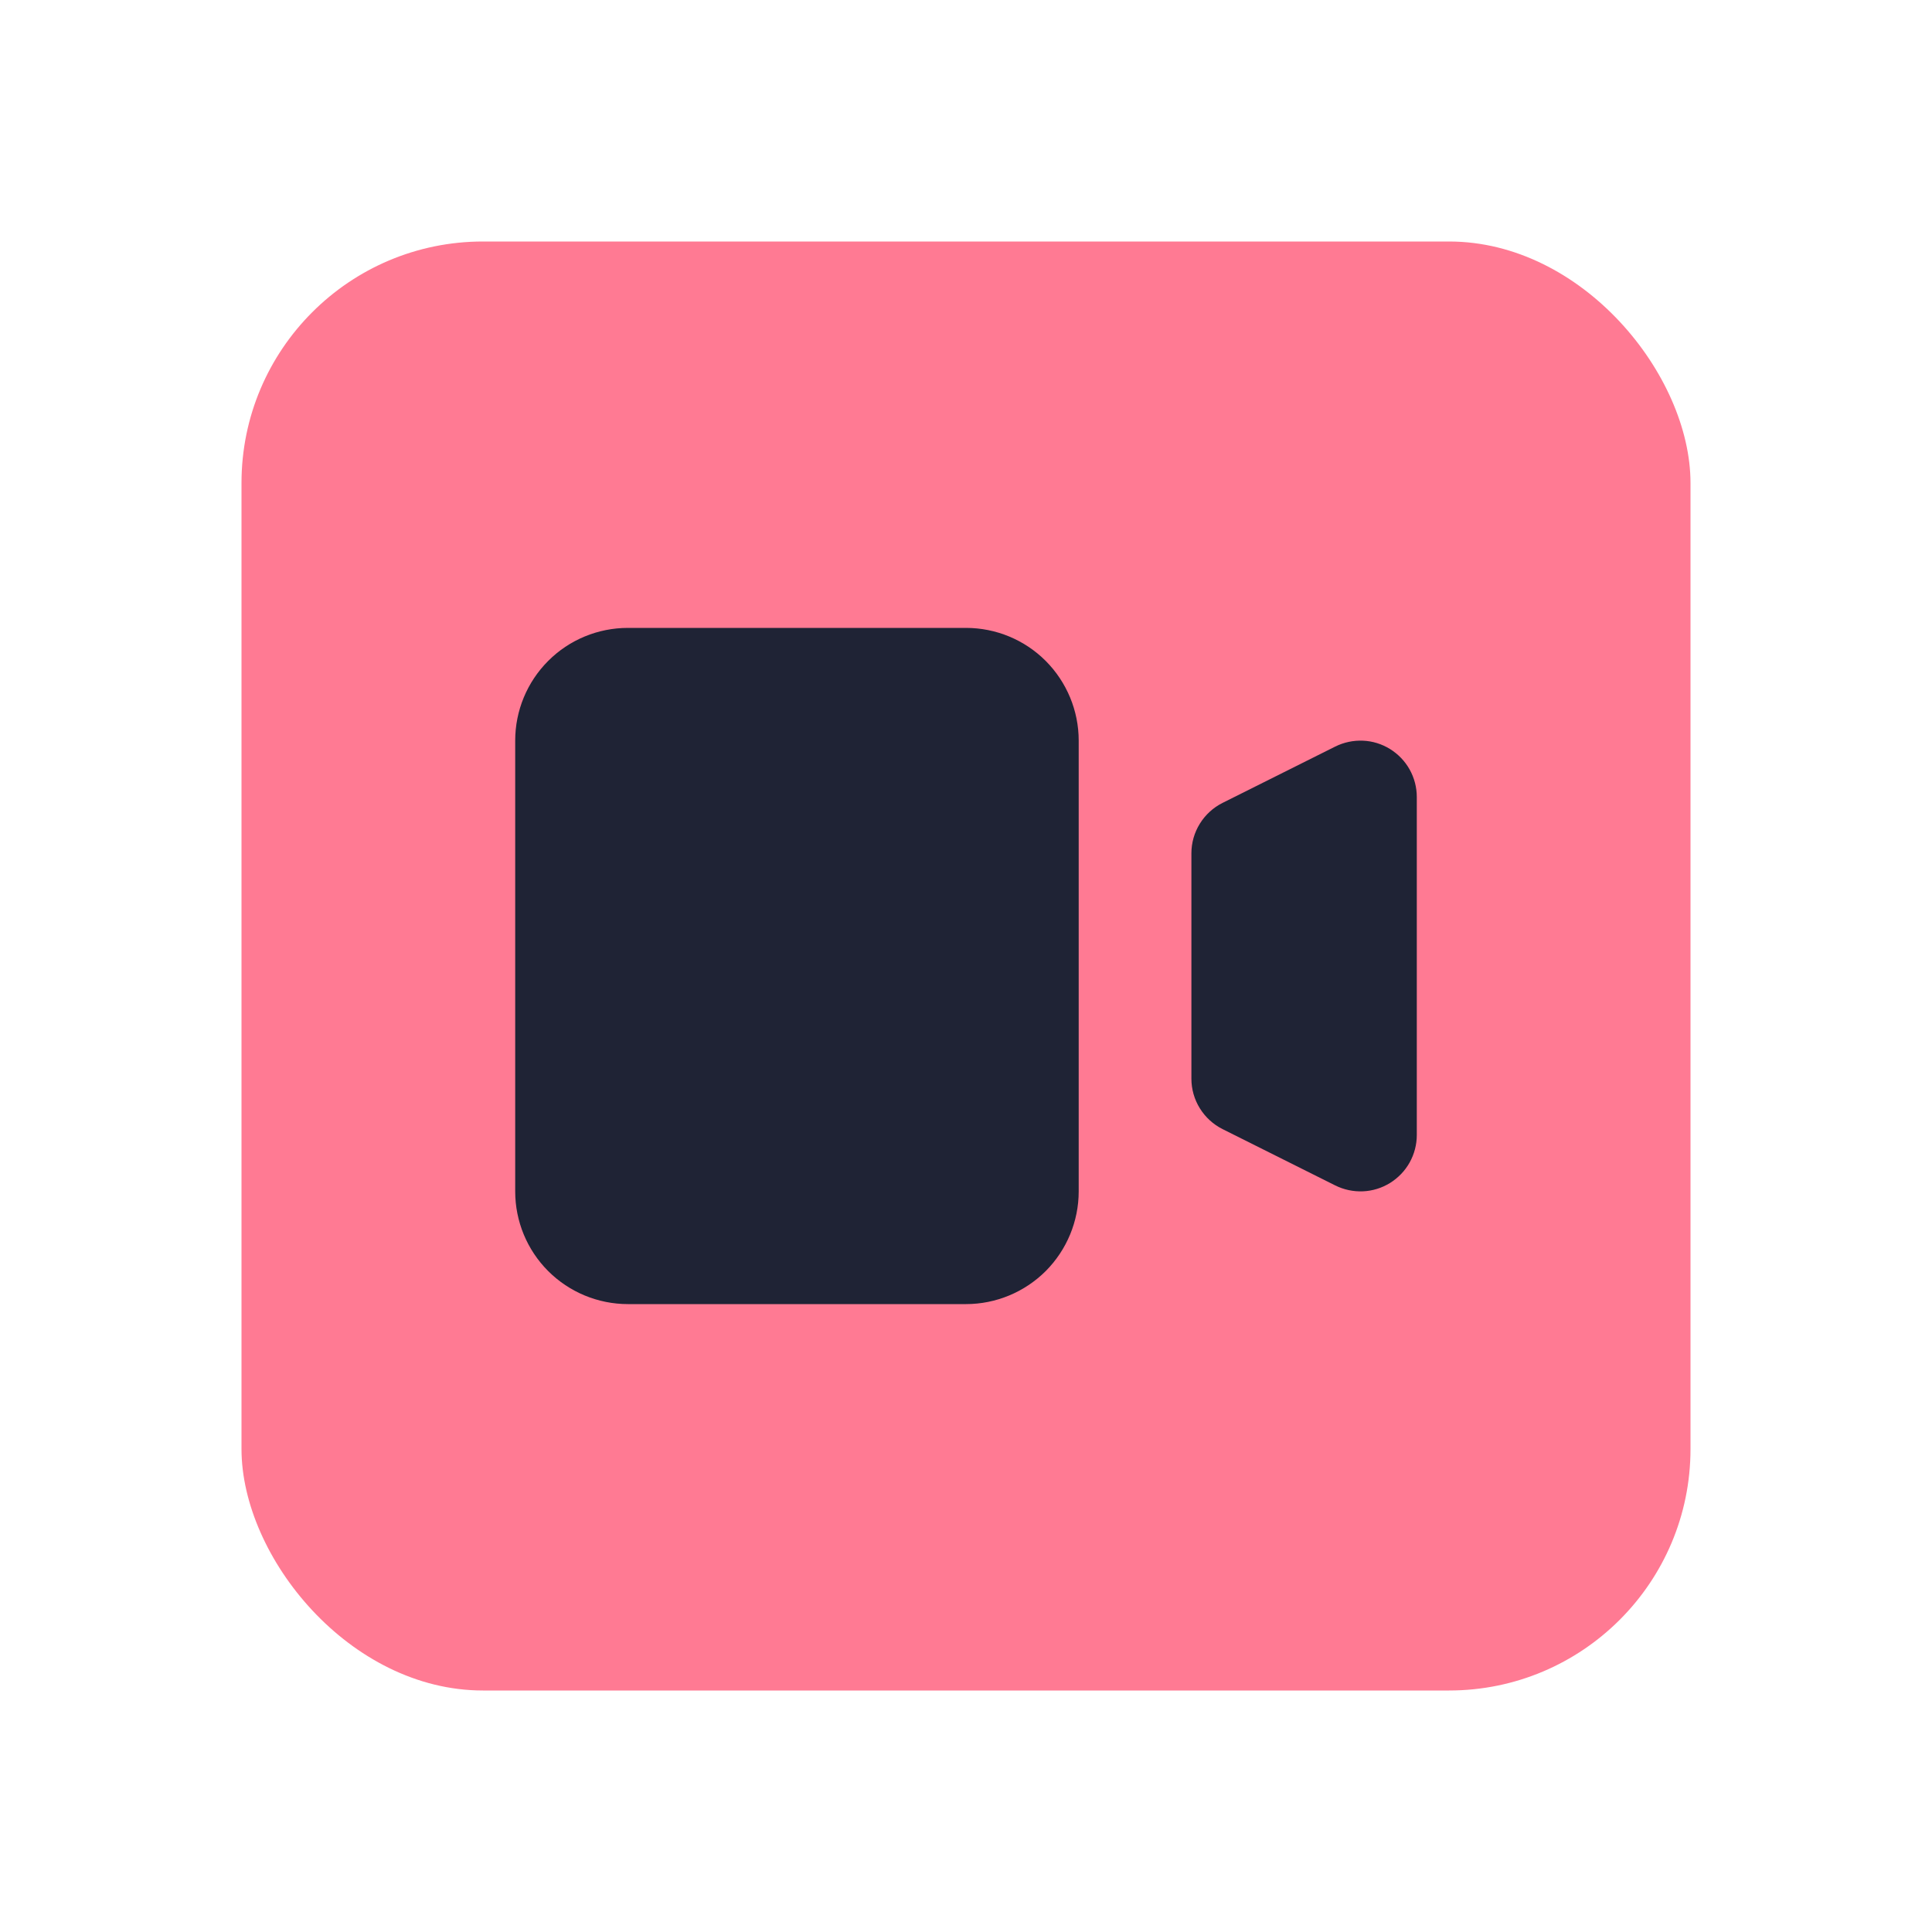 <svg width="24" height="24" viewBox="0 0 24 24" fill="none" xmlns="http://www.w3.org/2000/svg">
<rect x="3" y="3" width="18" height="18" rx="3" fill="#ff7a93"/>
<path d="M6.4 9.2C6.4 8.829 6.547 8.473 6.81 8.21C7.072 7.947 7.429 7.8 7.8 7.8H12C12.371 7.8 12.727 7.947 12.99 8.21C13.252 8.473 13.4 8.829 13.4 9.2V14.8C13.4 15.171 13.252 15.527 12.99 15.79C12.727 16.052 12.371 16.2 12 16.2H7.8C7.429 16.2 7.072 16.052 6.81 15.79C6.547 15.527 6.4 15.171 6.4 14.8V9.2ZM15.187 9.974C15.071 10.032 14.973 10.122 14.905 10.232C14.836 10.343 14.8 10.47 14.8 10.6V13.4C14.8 13.53 14.836 13.657 14.905 13.768C14.973 13.878 15.071 13.968 15.187 14.026L16.587 14.726C16.694 14.779 16.812 14.804 16.931 14.799C17.051 14.794 17.166 14.758 17.268 14.695C17.369 14.632 17.453 14.545 17.511 14.441C17.569 14.337 17.6 14.219 17.6 14.1V9.9C17.6 9.781 17.569 9.663 17.511 9.559C17.453 9.455 17.369 9.368 17.268 9.305C17.166 9.242 17.051 9.206 16.931 9.201C16.812 9.196 16.694 9.221 16.587 9.274L15.187 9.974Z" fill="#1f2335"/>
</svg>

